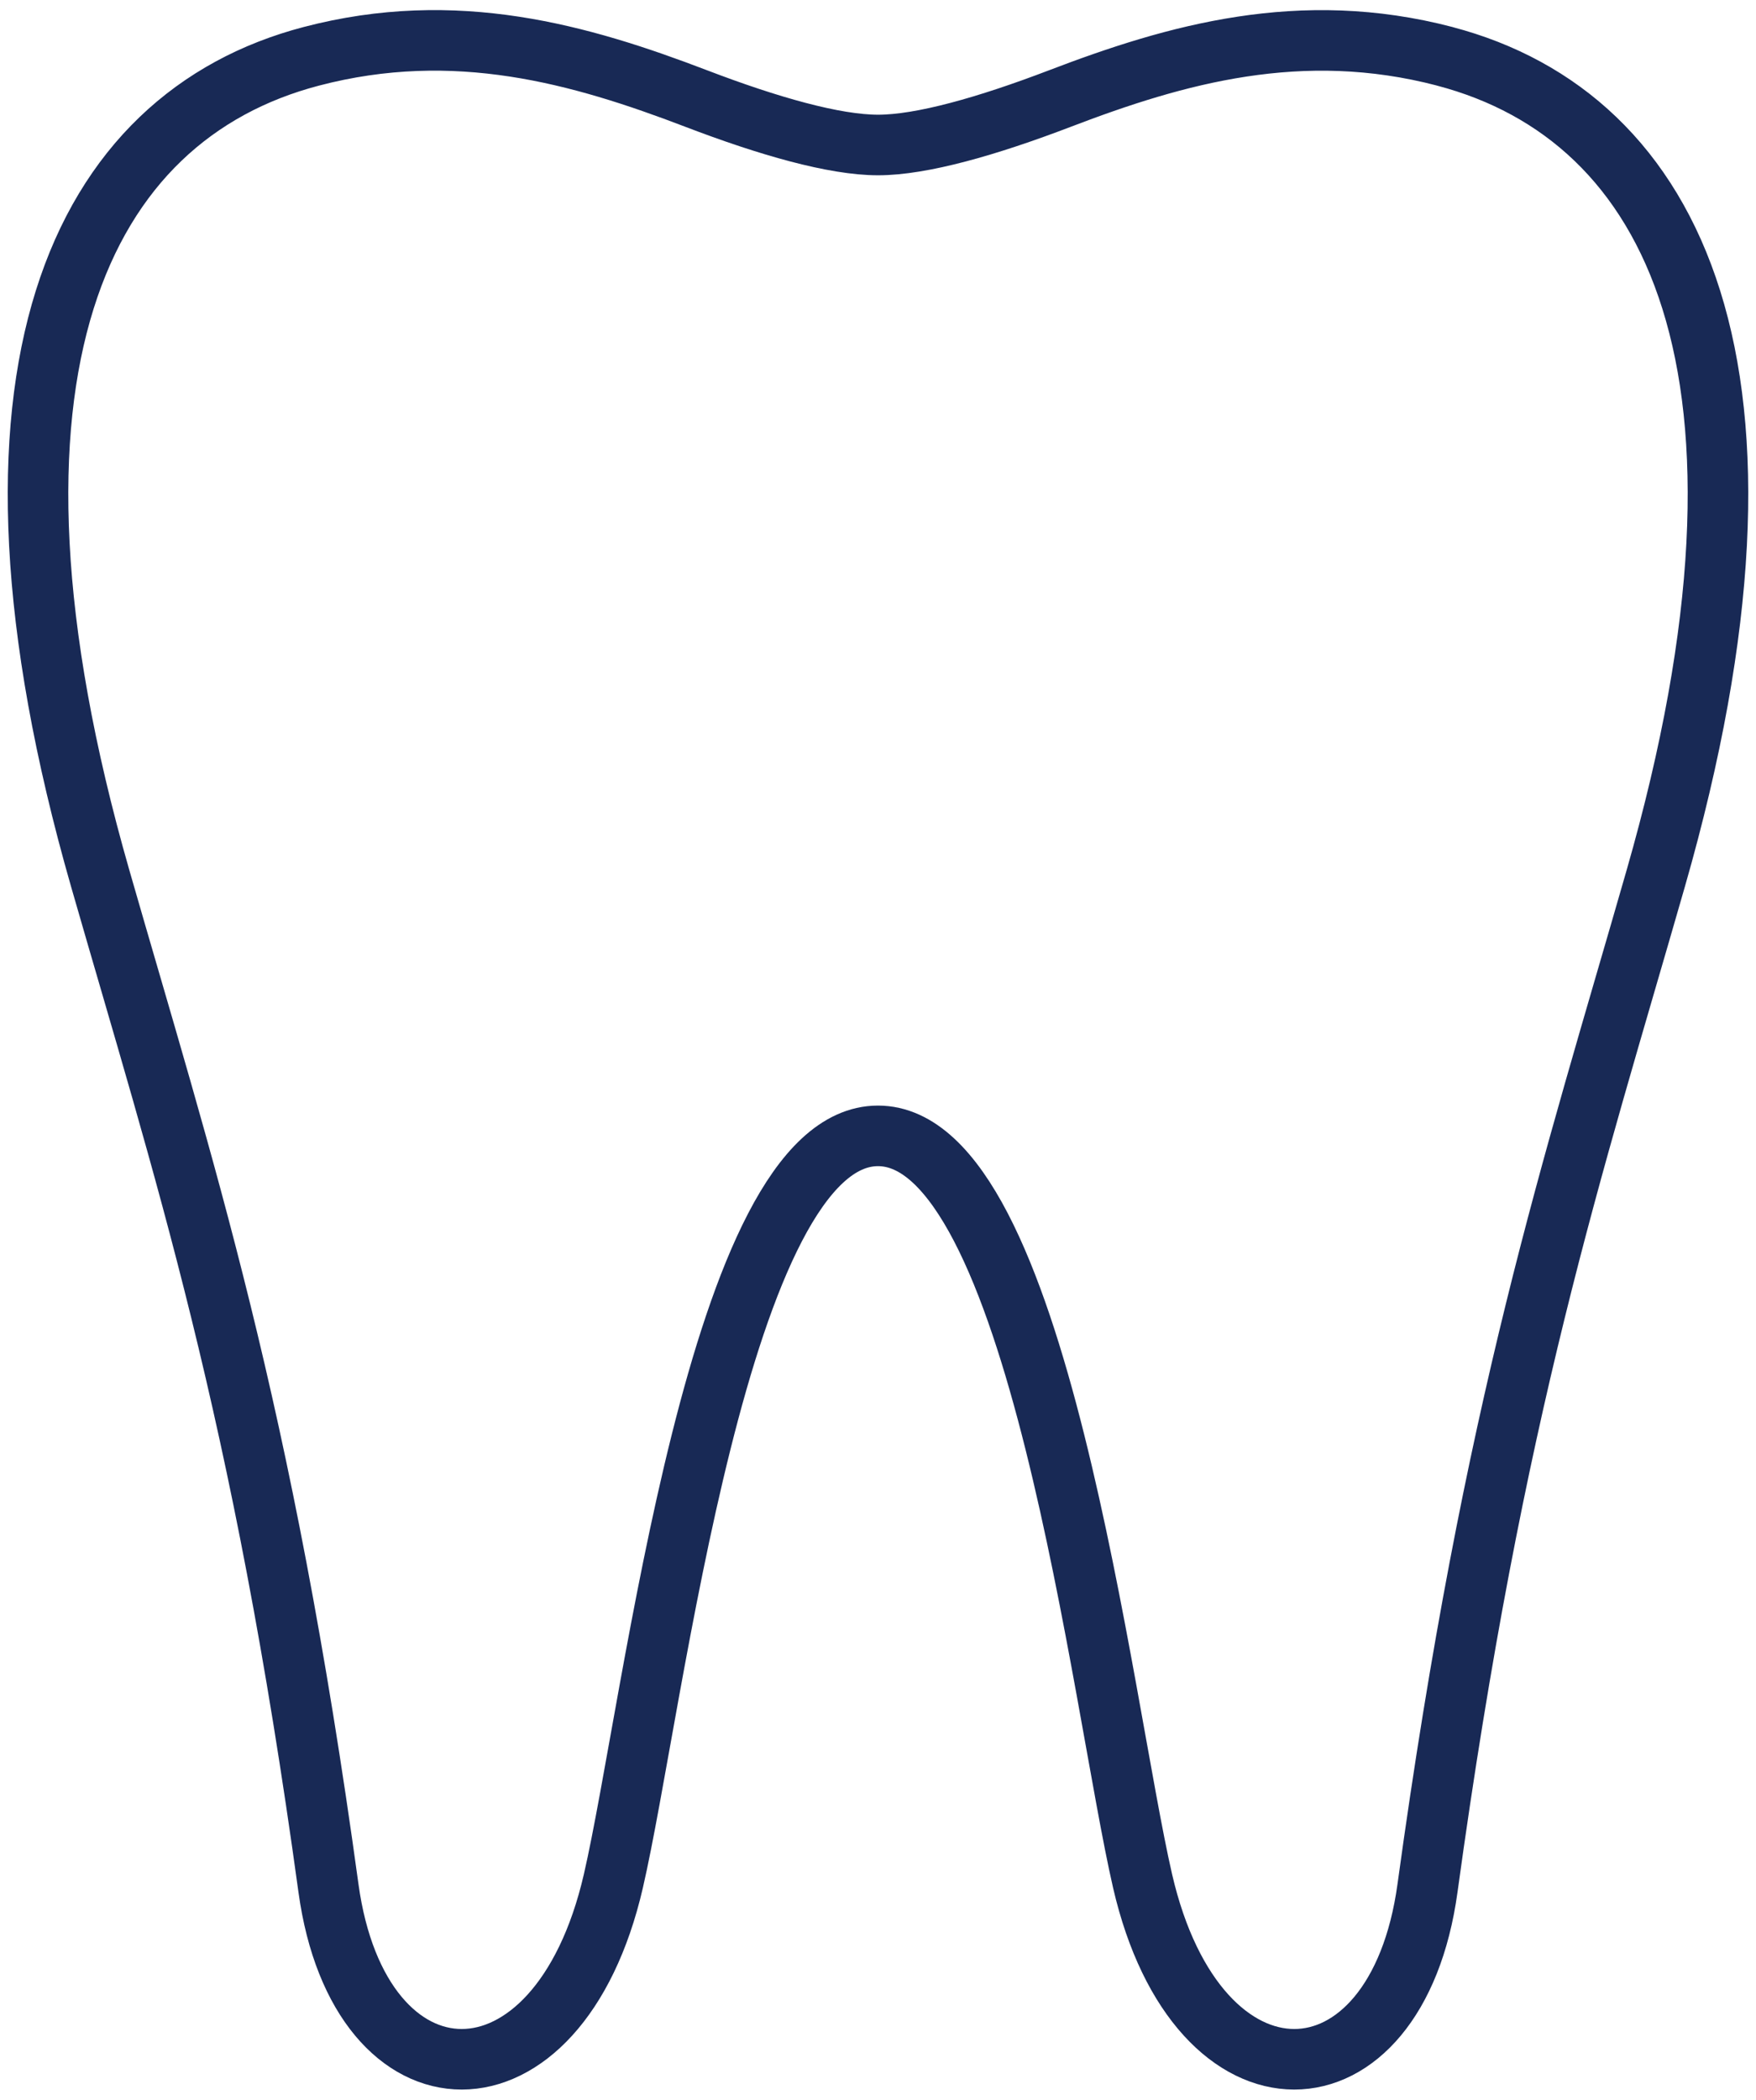 <svg width="87" height="104" viewBox="0 0 87 104" fill="none" xmlns="http://www.w3.org/2000/svg">
<path d="M71.588 2.791C64.444 0.919 58.252 2.686 52.515 4.88C48.922 6.254 45.663 7.182 43.503 7.182C41.343 7.182 38.08 6.254 34.491 4.88C28.755 2.686 22.563 0.915 15.418 2.791C4.003 5.782 -2.247 18.375 4.964 43.507C9.109 57.938 12.995 69.624 16.274 93.527C17.812 104.72 27.647 105.046 30.388 93.176C32.414 84.393 35.586 56.262 43.499 56.262C51.412 56.262 54.584 84.393 56.61 93.176C59.351 105.046 69.186 104.72 70.724 93.527C74.008 69.624 77.893 57.938 82.034 43.507C89.249 18.375 82.995 5.786 71.58 2.791H71.588Z" stroke="#182955" stroke-width="3" stroke-linecap="round" stroke-linejoin="round"/>
</svg>
